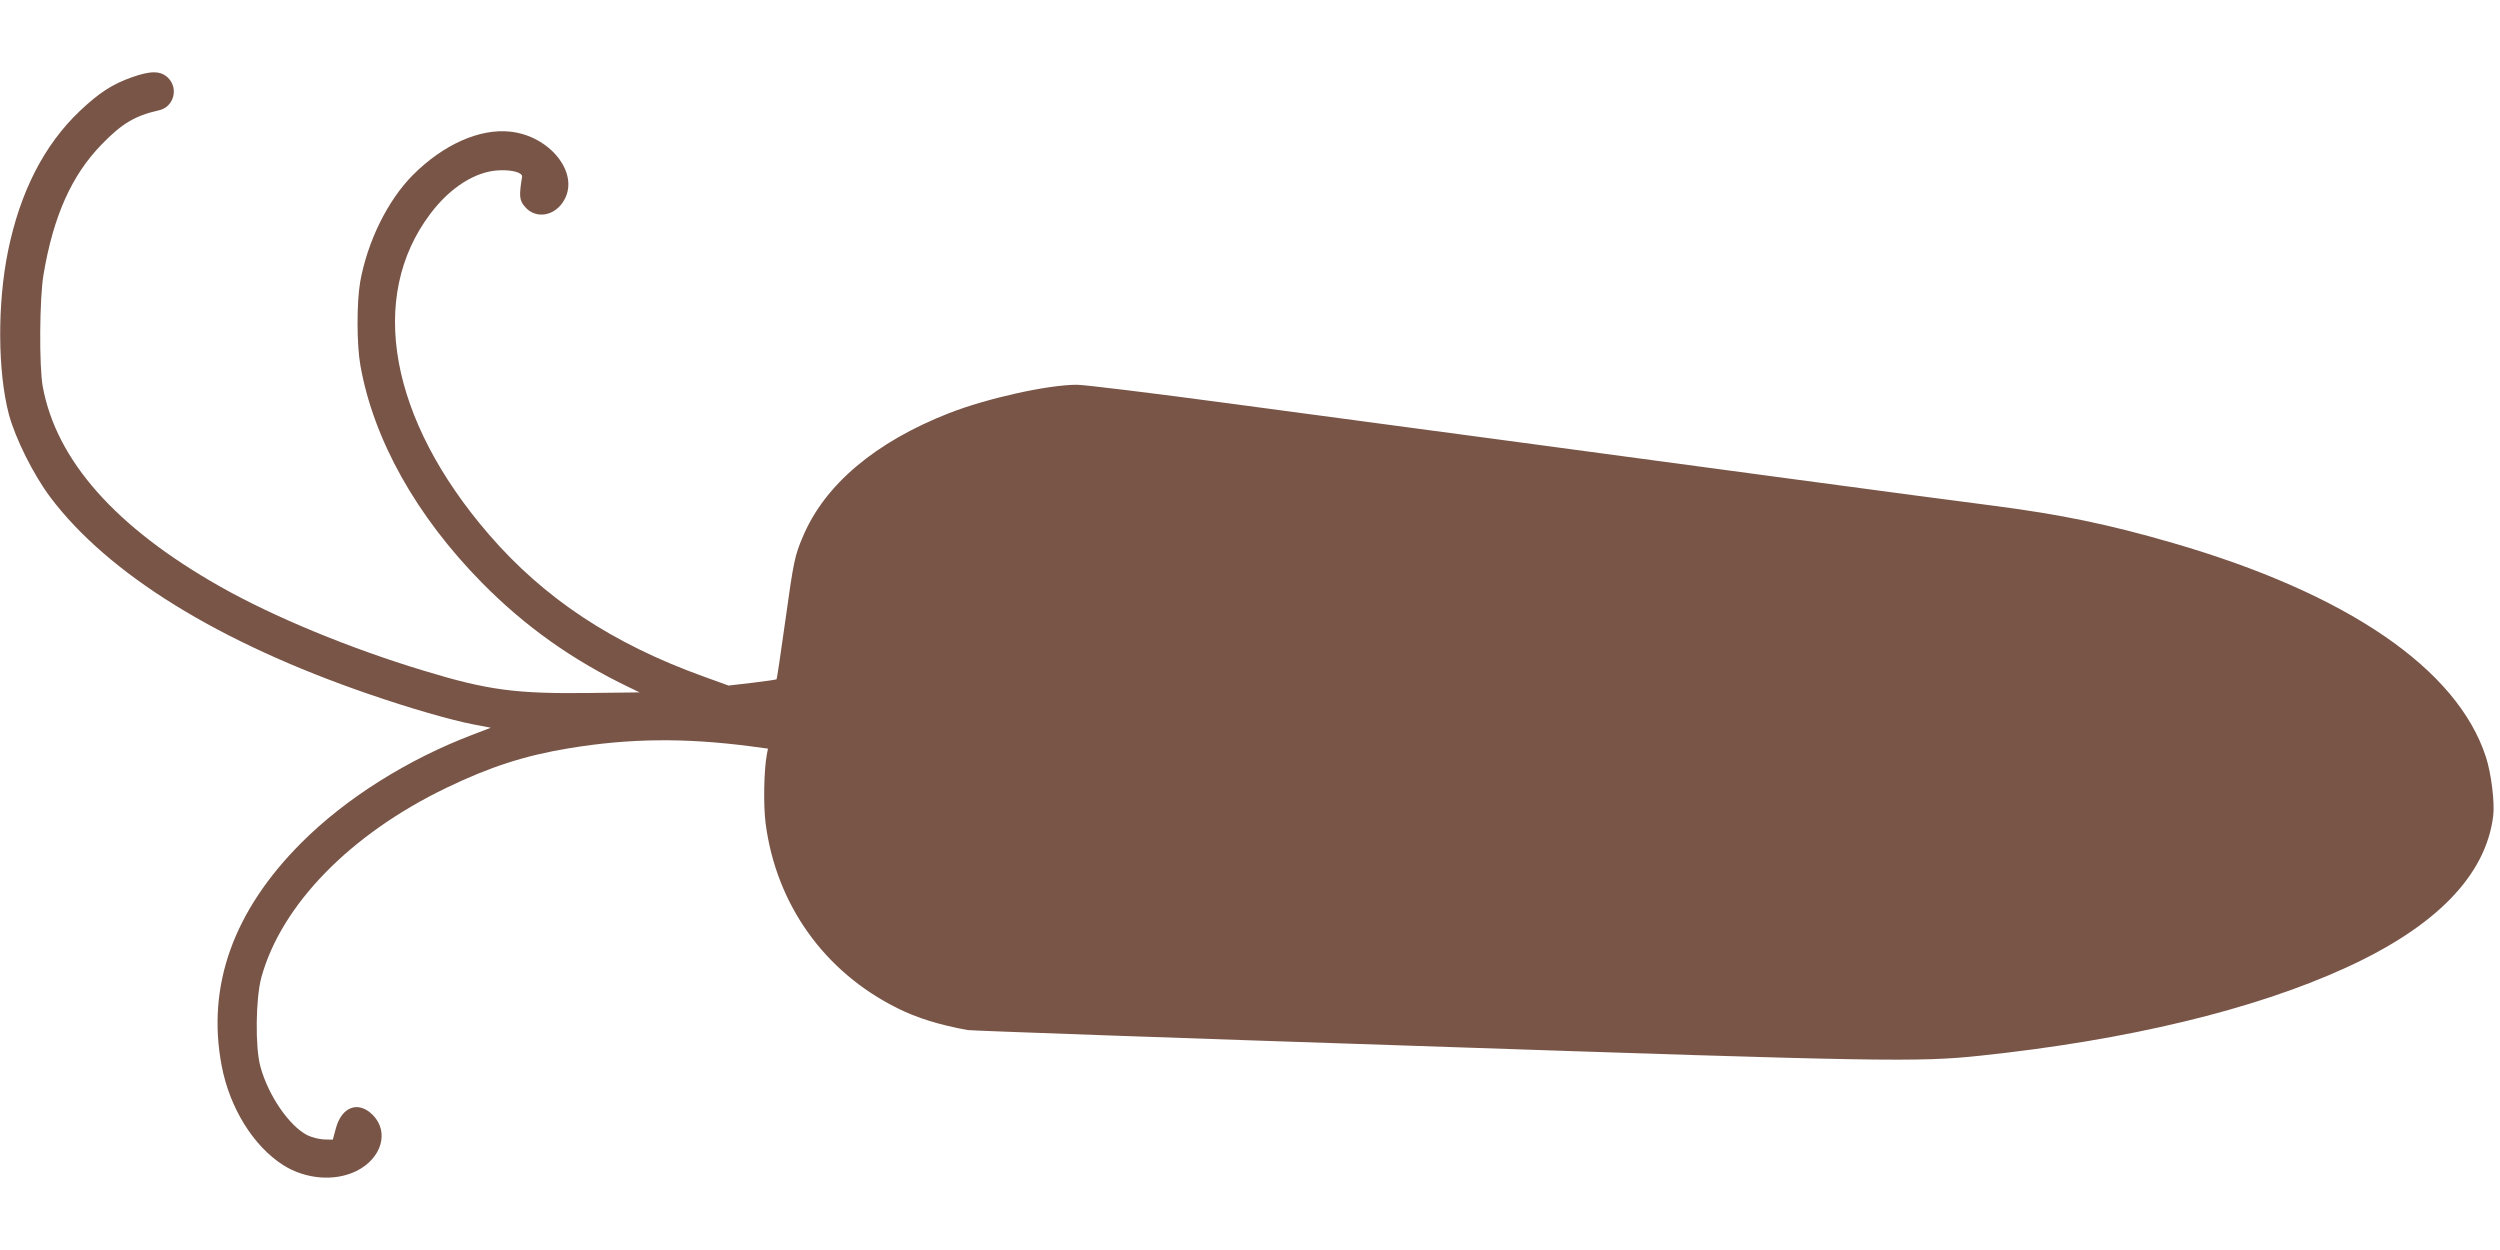 <?xml version="1.0" standalone="no"?>
<!DOCTYPE svg PUBLIC "-//W3C//DTD SVG 20010904//EN"
 "http://www.w3.org/TR/2001/REC-SVG-20010904/DTD/svg10.dtd">
<svg version="1.0" xmlns="http://www.w3.org/2000/svg"
 width="1280pt" height="640pt" viewBox="0 0 1280 640"
 preserveAspectRatio="xMidYMid meet">
<g transform="translate(0,640) scale(0.1,-0.1)"
fill="#795548" stroke="none">
<path d="M677 6005 c-100 -35 -169 -79 -269 -174 -182 -173 -305 -413 -367
-717 -55 -270 -53 -615 4 -834 33 -124 126 -310 212 -425 297 -395 864 -745
1632 -1009 209 -72 421 -133 535 -155 l89 -17 -89 -34 c-335 -127 -652 -326
-880 -554 -349 -349 -487 -734 -409 -1143 41 -216 163 -412 316 -509 115 -72
262 -84 373 -30 130 64 171 201 84 288 -73 73 -158 42 -188 -68 l-16 -59 -45
1 c-25 1 -64 11 -86 22 -93 48 -200 204 -240 352 -27 99 -24 347 5 455 102
372 455 734 947 971 226 109 404 166 629 203 309 51 590 54 929 10 l89 -12 -6
-31 c-15 -82 -18 -260 -6 -352 54 -414 300 -760 675 -946 99 -50 217 -86 360
-112 17 -3 1049 -40 2295 -81 2389 -81 2574 -84 2890 -50 750 79 1401 235
1870 450 463 211 717 473 755 776 9 69 -10 220 -37 303 -147 452 -710 837
-1603 1096 -327 95 -569 145 -913 190 -125 16 -596 78 -1047 139 -1030 139
-1970 265 -2875 386 -387 52 -737 95 -776 95 -149 0 -459 -69 -654 -145 -378
-148 -637 -366 -749 -632 -42 -99 -47 -120 -91 -437 -22 -159 -42 -291 -44
-294 -3 -2 -59 -10 -125 -18 l-121 -14 -127 46 c-469 169 -818 401 -1101 729
-507 588 -621 1213 -299 1640 101 135 232 218 352 223 69 3 122 -12 118 -34
-16 -97 -14 -119 14 -152 57 -68 159 -48 204 38 74 138 -78 325 -279 346 -156
17 -342 -66 -497 -221 -130 -130 -234 -342 -271 -549 -18 -105 -18 -318 1
-426 67 -380 286 -772 623 -1114 220 -223 461 -395 757 -537 l50 -24 -250 -3
c-384 -5 -527 14 -855 114 -378 114 -770 276 -1045 432 -533 302 -836 644
-906 1022 -19 101 -17 454 4 575 50 298 144 508 297 665 103 107 172 148 293
175 76 16 103 111 48 166 -37 37 -88 38 -184 4z"/>
</g>
</svg>
